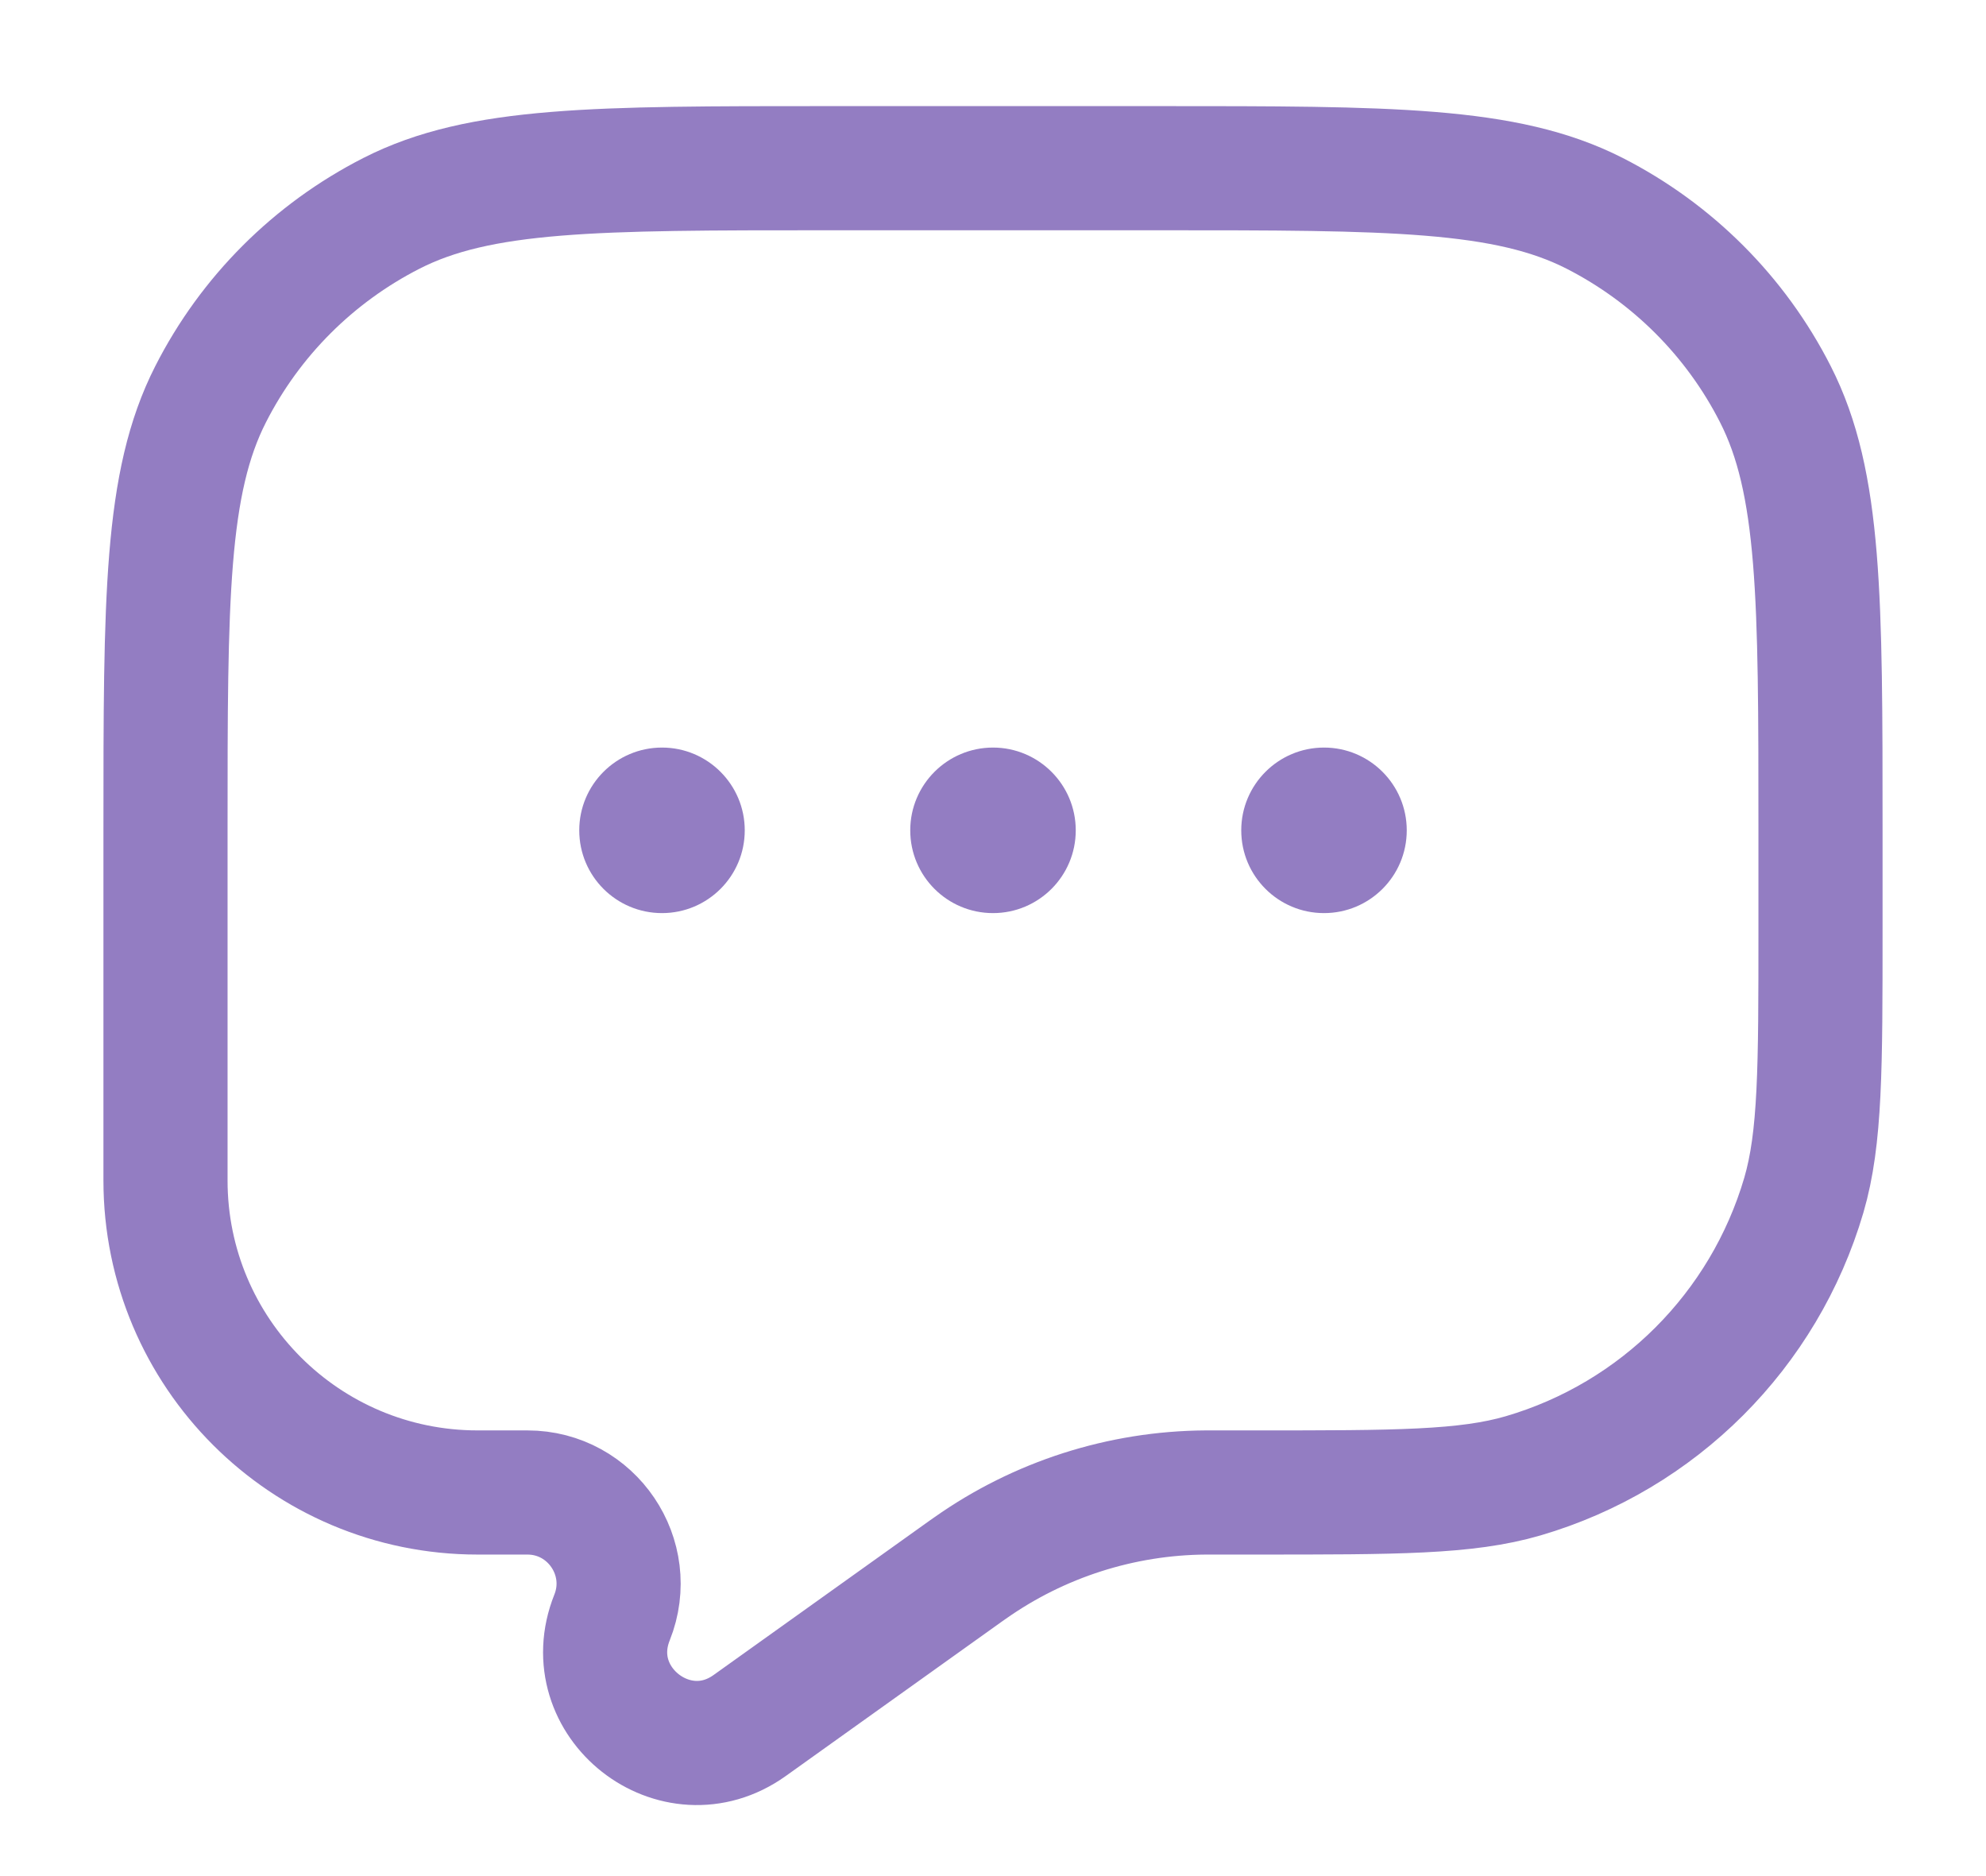<svg width="18" height="17" viewBox="0 0 18 17" fill="none" xmlns="http://www.w3.org/2000/svg">
<path d="M16.5 7.524C16.5 5.424 16.5 4.374 16.091 3.572C15.732 2.866 15.158 2.293 14.453 1.933C13.65 1.524 12.6 1.524 10.5 1.524H7.5C5.4 1.524 4.35 1.524 3.548 1.933C2.842 2.293 2.268 2.866 1.909 3.572C1.5 4.374 1.5 5.424 1.5 7.524V10.696C1.5 12.258 2.766 13.524 4.329 13.524H4.78C5.364 13.524 5.764 14.115 5.547 14.657C5.241 15.423 6.123 16.115 6.794 15.636L8.752 14.237C8.772 14.223 8.782 14.216 8.792 14.209C9.417 13.768 10.163 13.529 10.928 13.524C10.94 13.524 10.952 13.524 10.977 13.524H11.388C12.655 13.524 13.288 13.524 13.805 13.373C15.031 13.014 15.989 12.055 16.349 10.83C16.5 10.313 16.5 9.679 16.5 8.413V7.524Z" stroke="#937DC2" stroke-width="1.125"/>
<path d="M6.75 7.524C6.75 7.939 6.414 8.274 6 8.274C5.586 8.274 5.25 7.939 5.25 7.524C5.25 7.11 5.586 6.774 6 6.774C6.414 6.774 6.75 7.11 6.75 7.524Z" fill="#937DC2"/>
<path d="M9.75 7.524C9.75 7.939 9.414 8.274 9 8.274C8.586 8.274 8.25 7.939 8.25 7.524C8.25 7.11 8.586 6.774 9 6.774C9.414 6.774 9.75 7.11 9.75 7.524Z" fill="#937DC2"/>
<path d="M12.75 7.524C12.75 7.939 12.414 8.274 12 8.274C11.586 8.274 11.25 7.939 11.25 7.524C11.25 7.11 11.586 6.774 12 6.774C12.414 6.774 12.75 7.11 12.75 7.524Z" fill="#937DC2"/>
</svg>
